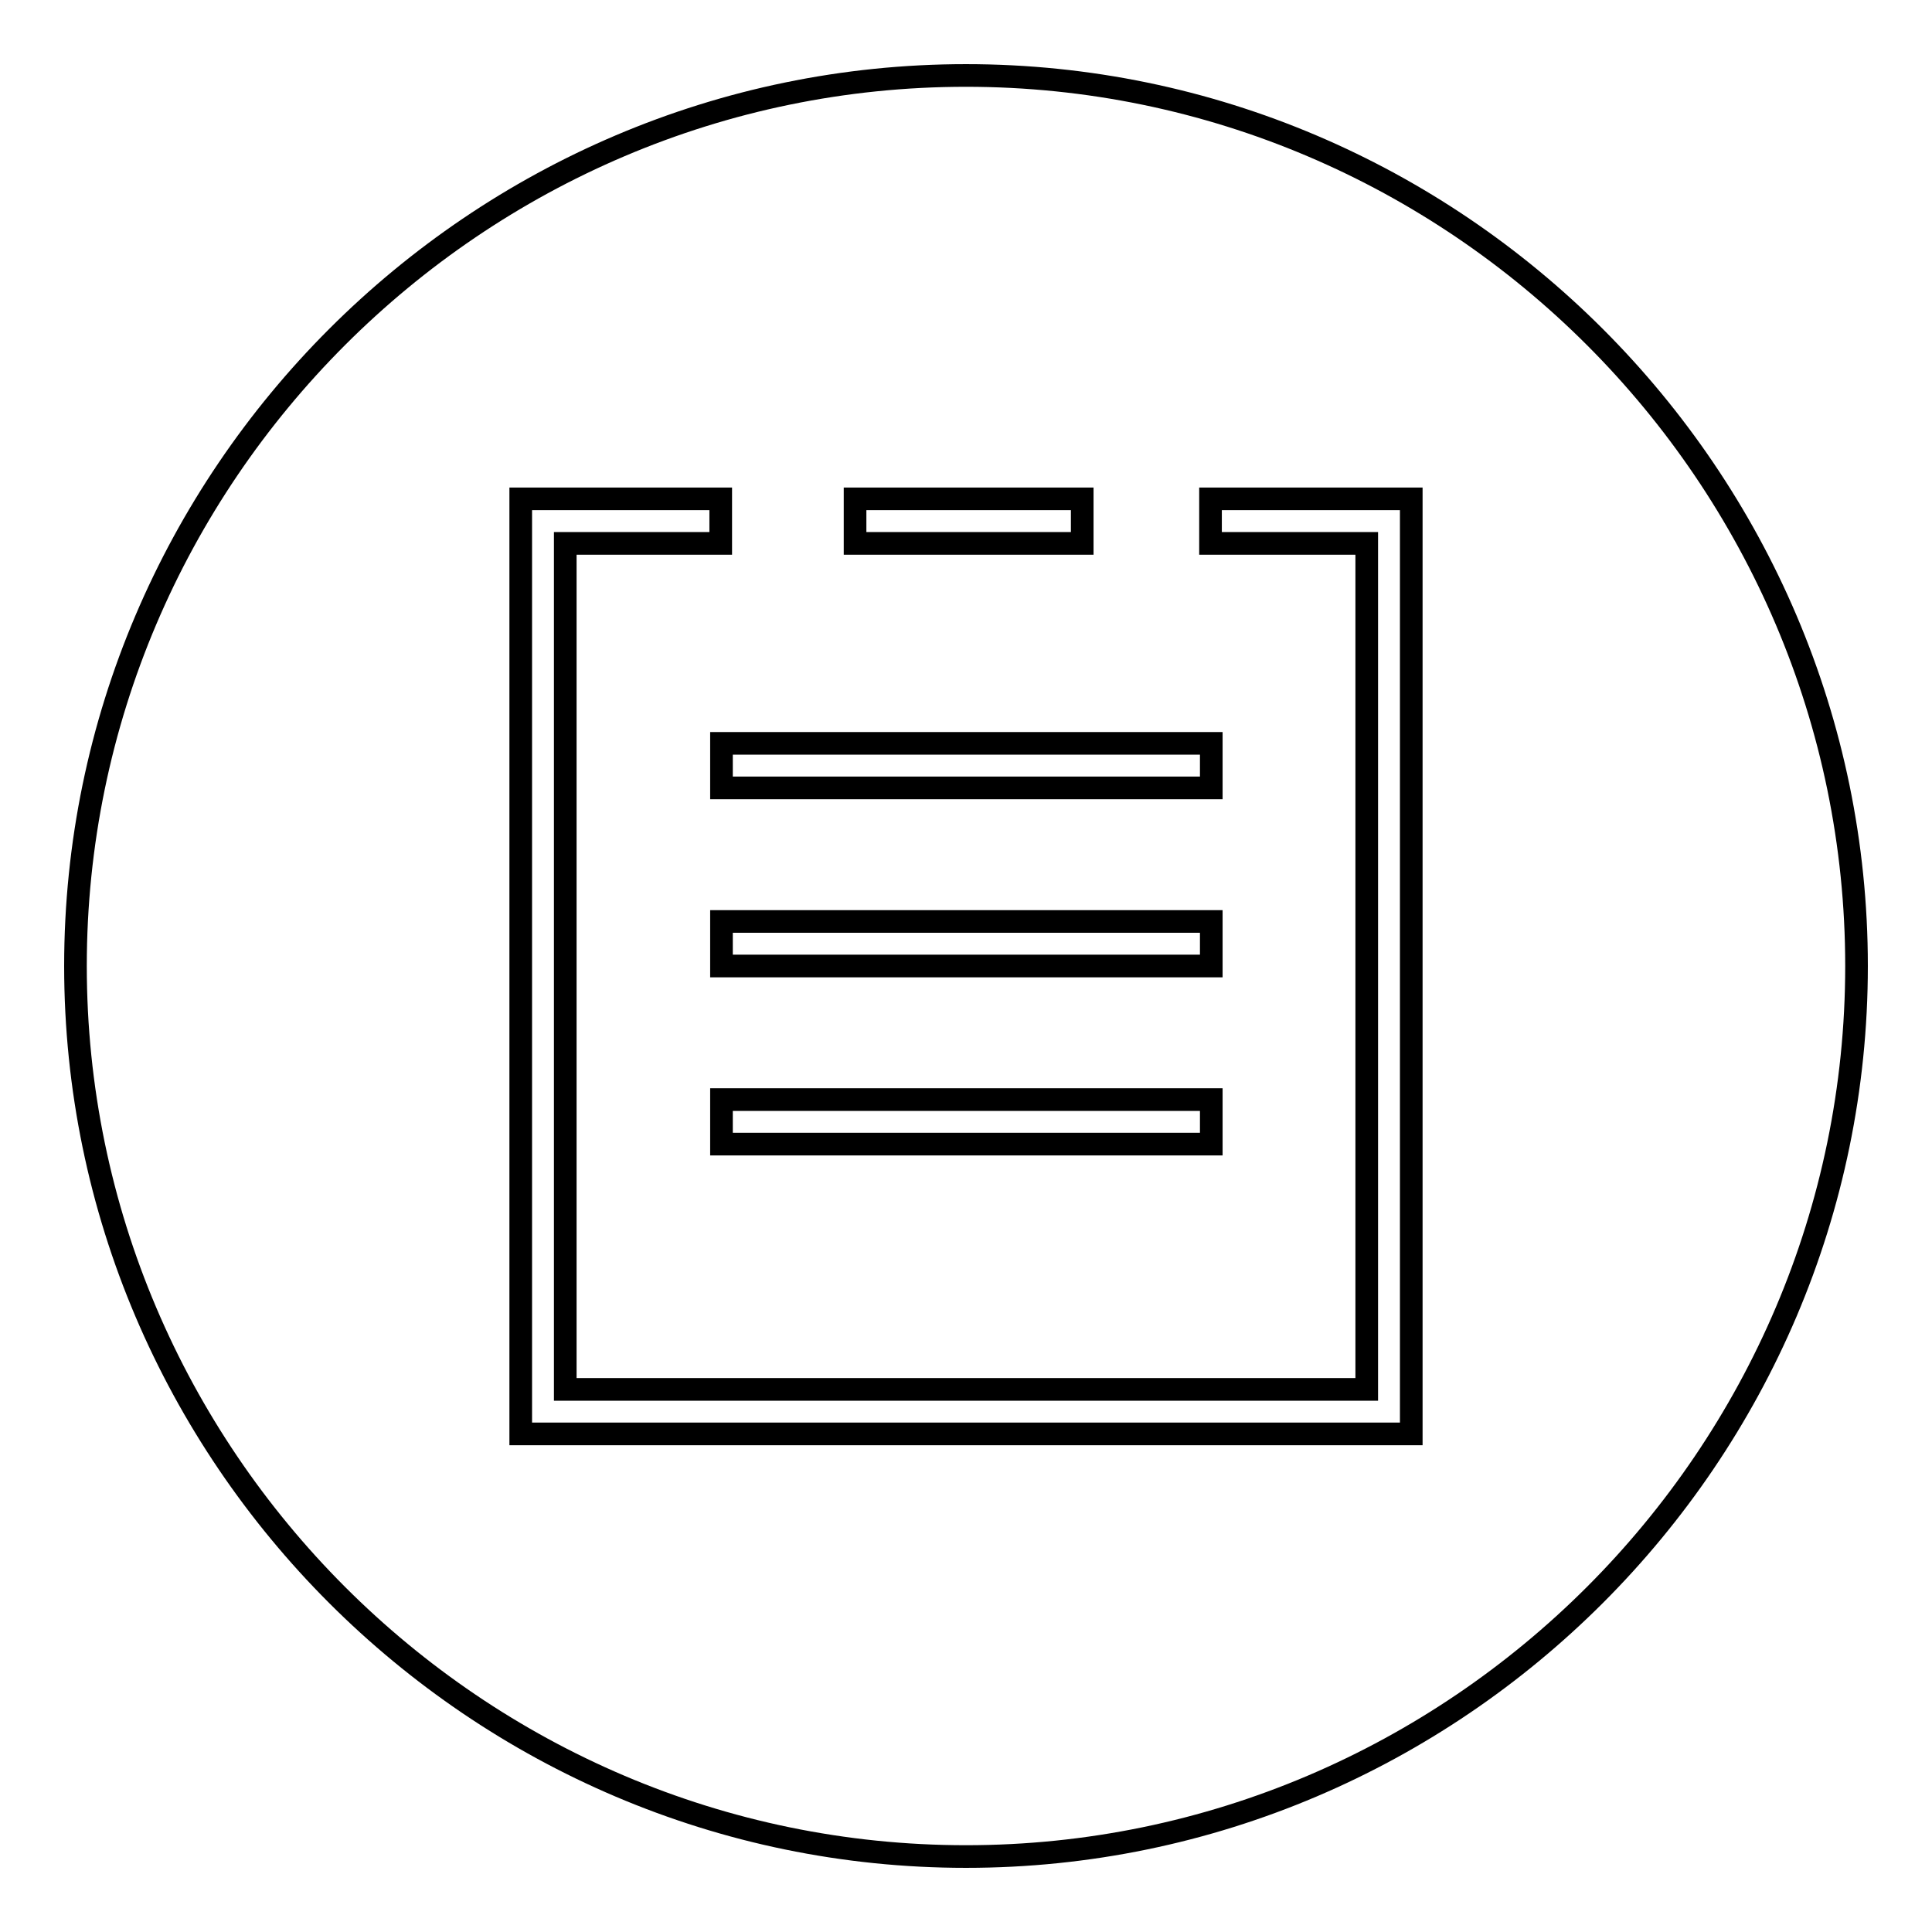 <?xml version="1.0" encoding="utf-8"?>
<!-- Svg Vector Icons : http://www.onlinewebfonts.com/icon -->
<!DOCTYPE svg PUBLIC "-//W3C//DTD SVG 1.1//EN" "http://www.w3.org/Graphics/SVG/1.1/DTD/svg11.dtd">
<svg version="1.1" xmlns="http://www.w3.org/2000/svg" xmlns:xlink="http://www.w3.org/1999/xlink" x="0px" y="0px" viewBox="0 0 256 256" enable-background="new 0 0 256 256" xml:space="preserve">
<g><g><path stroke-width="3" fill-opacity="0" stroke="#000000"  d="M128,10C63.1,10,10,63.1,10,128s53.1,118,118,118s118-53.1,118-118S192.9,10,128,10z M95.6,128v-5.9h64.9v5.9H95.6z M160.5,145.7v5.9H95.6v-5.9H160.5z M95.6,104.4v-5.9h64.9v5.9H95.6z M113.3,66.1h30.1V72h-30.1V66.1z M187,190H69V66.1h26.5V72H74.9v112.1h106.2V72h-20.7v-5.9H187V190z"/></g></g>
</svg>